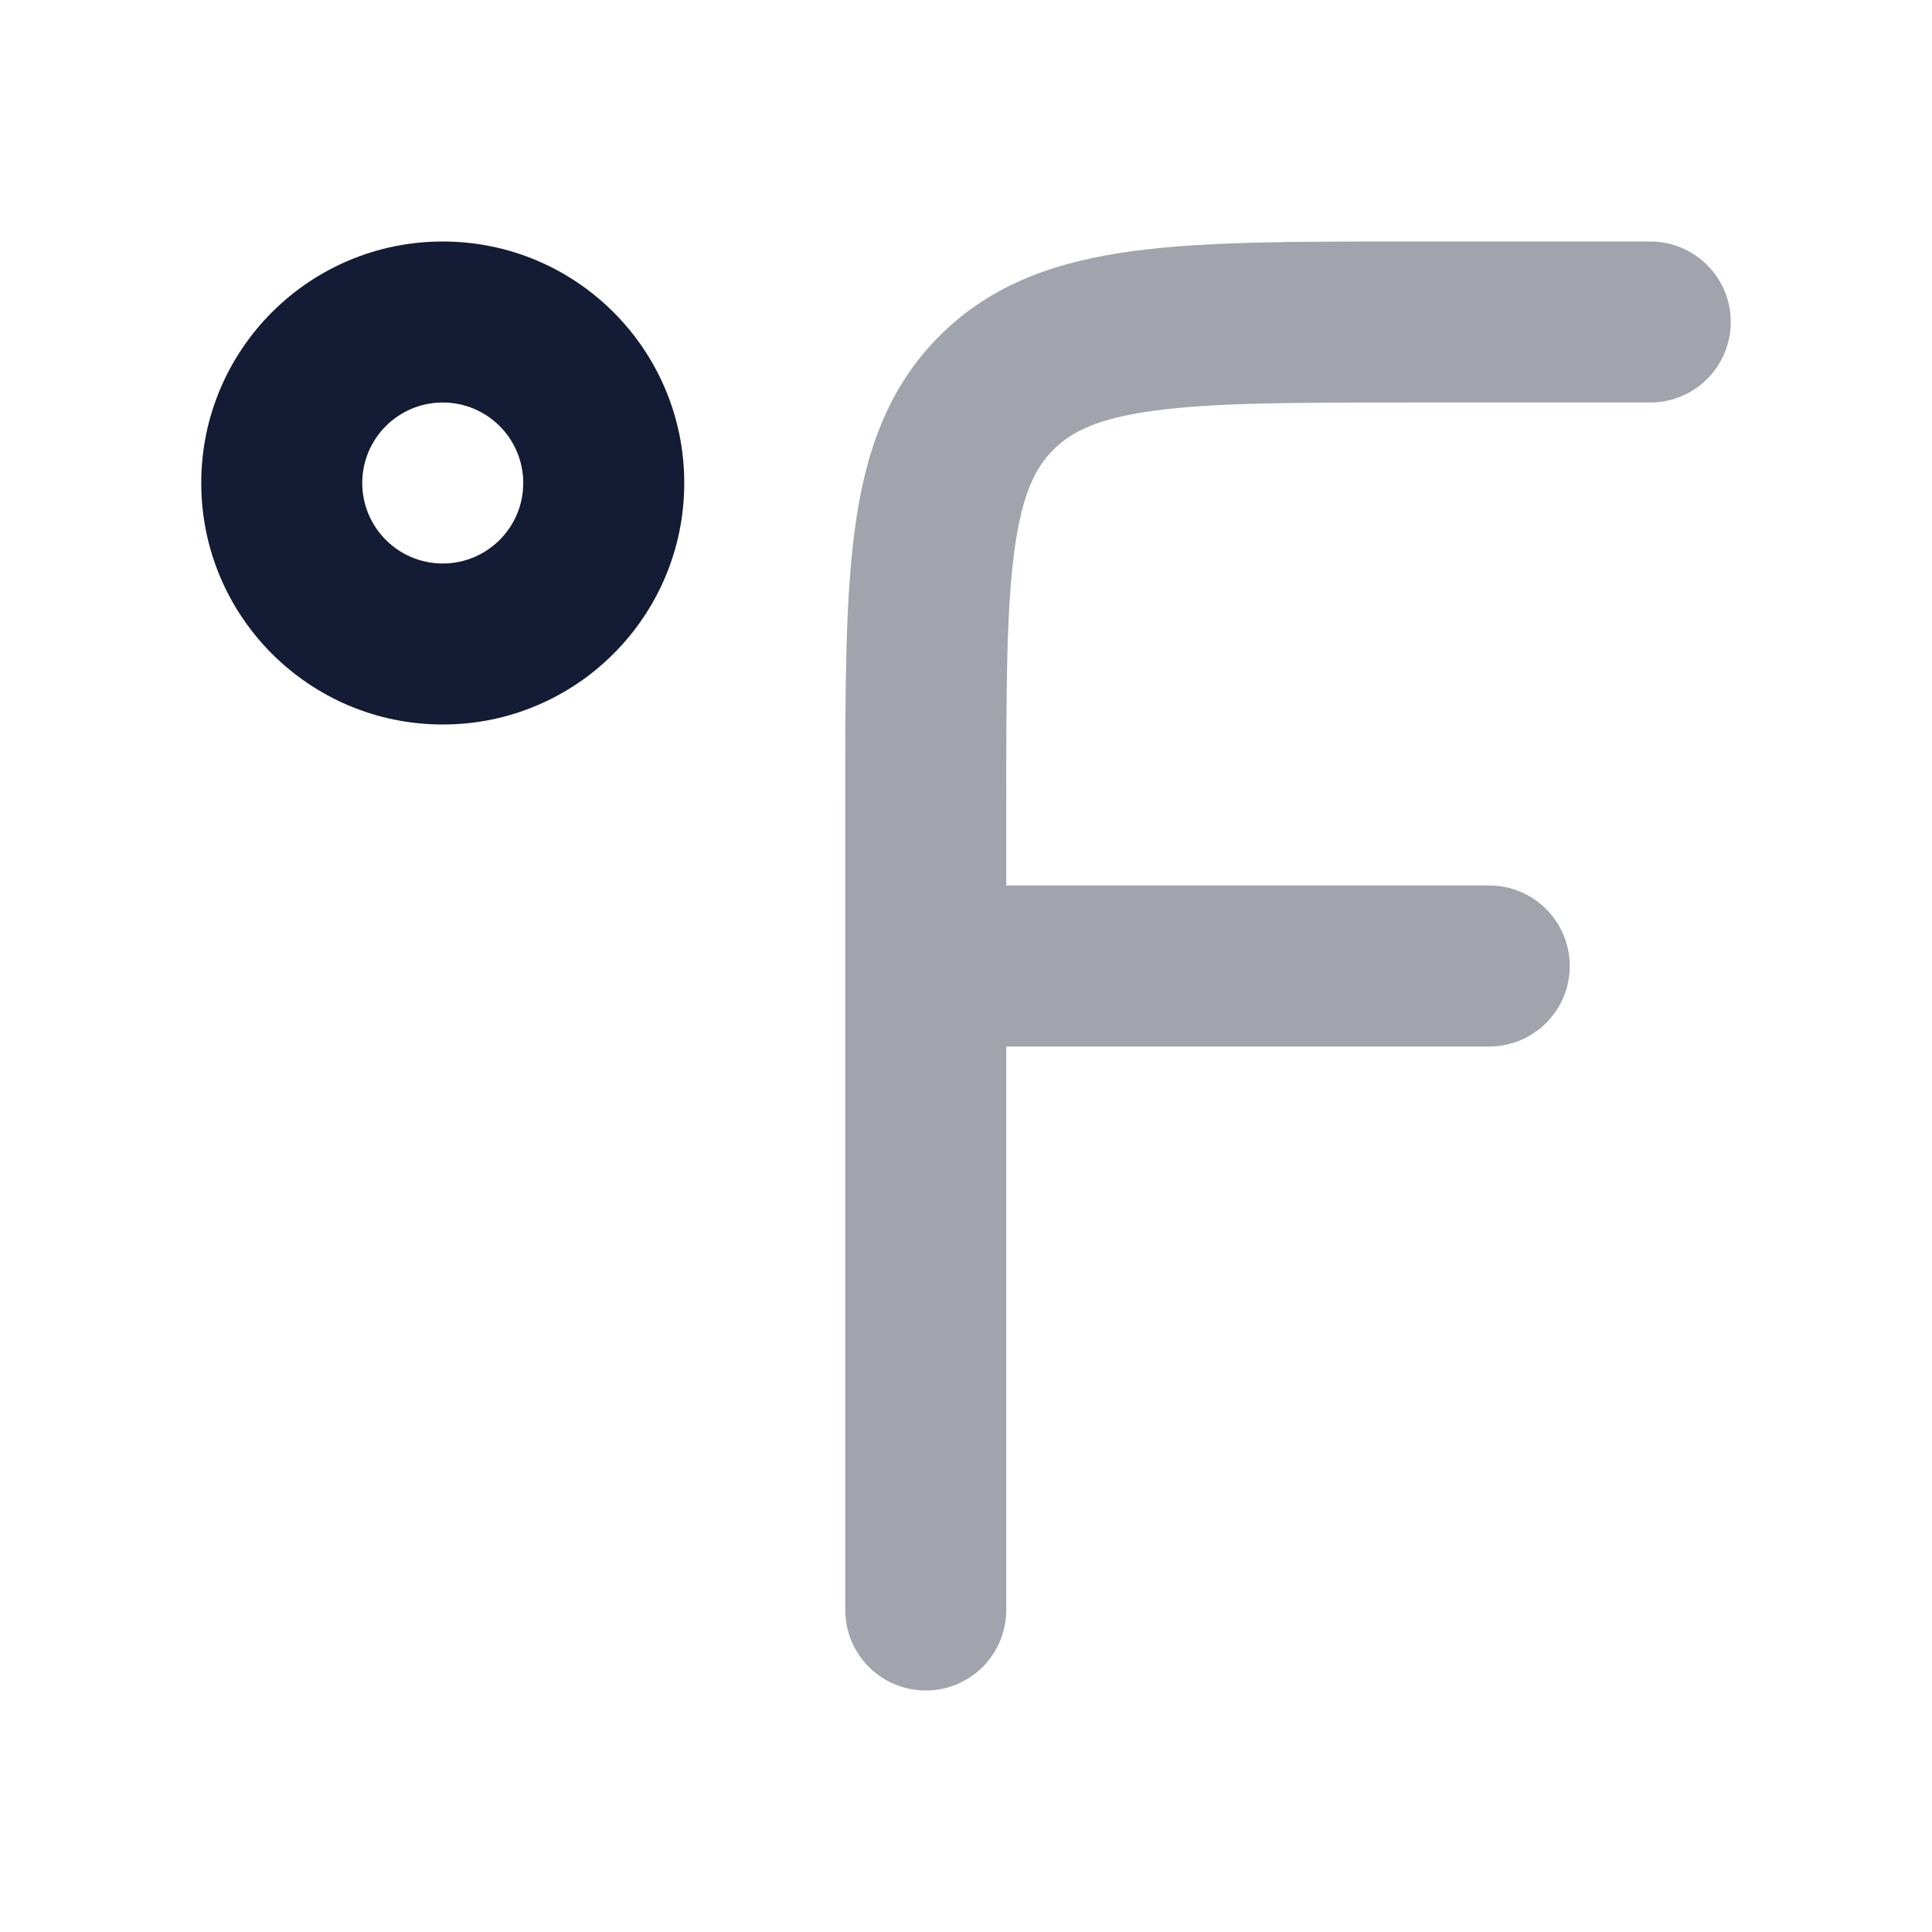 <svg width="24" height="24" viewBox="0 0 24 24" fill="none" xmlns="http://www.w3.org/2000/svg">
<path fill-rule="evenodd" clip-rule="evenodd" d="M5.5 5C4.948 5 4.5 5.448 4.5 6C4.5 6.552 4.948 7 5.5 7C6.052 7 6.5 6.552 6.5 6C6.5 5.448 6.052 5 5.5 5ZM2.5 6C2.5 4.343 3.843 3 5.5 3C7.157 3 8.5 4.343 8.5 6C8.5 7.657 7.157 9 5.5 9C3.843 9 2.5 7.657 2.5 6Z" fill="#141B34"/>
<path opacity="0.4" d="M20.5 3L17.429 3C16.075 3 14.959 3 14.075 3.119C13.147 3.244 12.328 3.515 11.672 4.172C11.015 4.828 10.743 5.647 10.619 6.575C10.5 7.459 10.5 8.575 10.5 9.929L10.5 11.999C10.5 11.999 10.5 12 10.5 12C10.5 12 10.5 12.001 10.5 12.001L10.5 20C10.5 20.552 10.948 21 11.5 21C12.052 21 12.5 20.552 12.5 20V13H18.5C19.052 13 19.5 12.552 19.5 12C19.5 11.448 19.052 11 18.5 11H12.5V10C12.5 8.558 12.502 7.576 12.601 6.841C12.696 6.135 12.863 5.808 13.086 5.586C13.308 5.363 13.635 5.196 14.341 5.101C15.076 5.002 16.058 5 17.5 5H20.5C21.052 5 21.5 4.552 21.5 4C21.5 3.448 21.052 3 20.5 3Z" fill="#141B34"/>
</svg>
